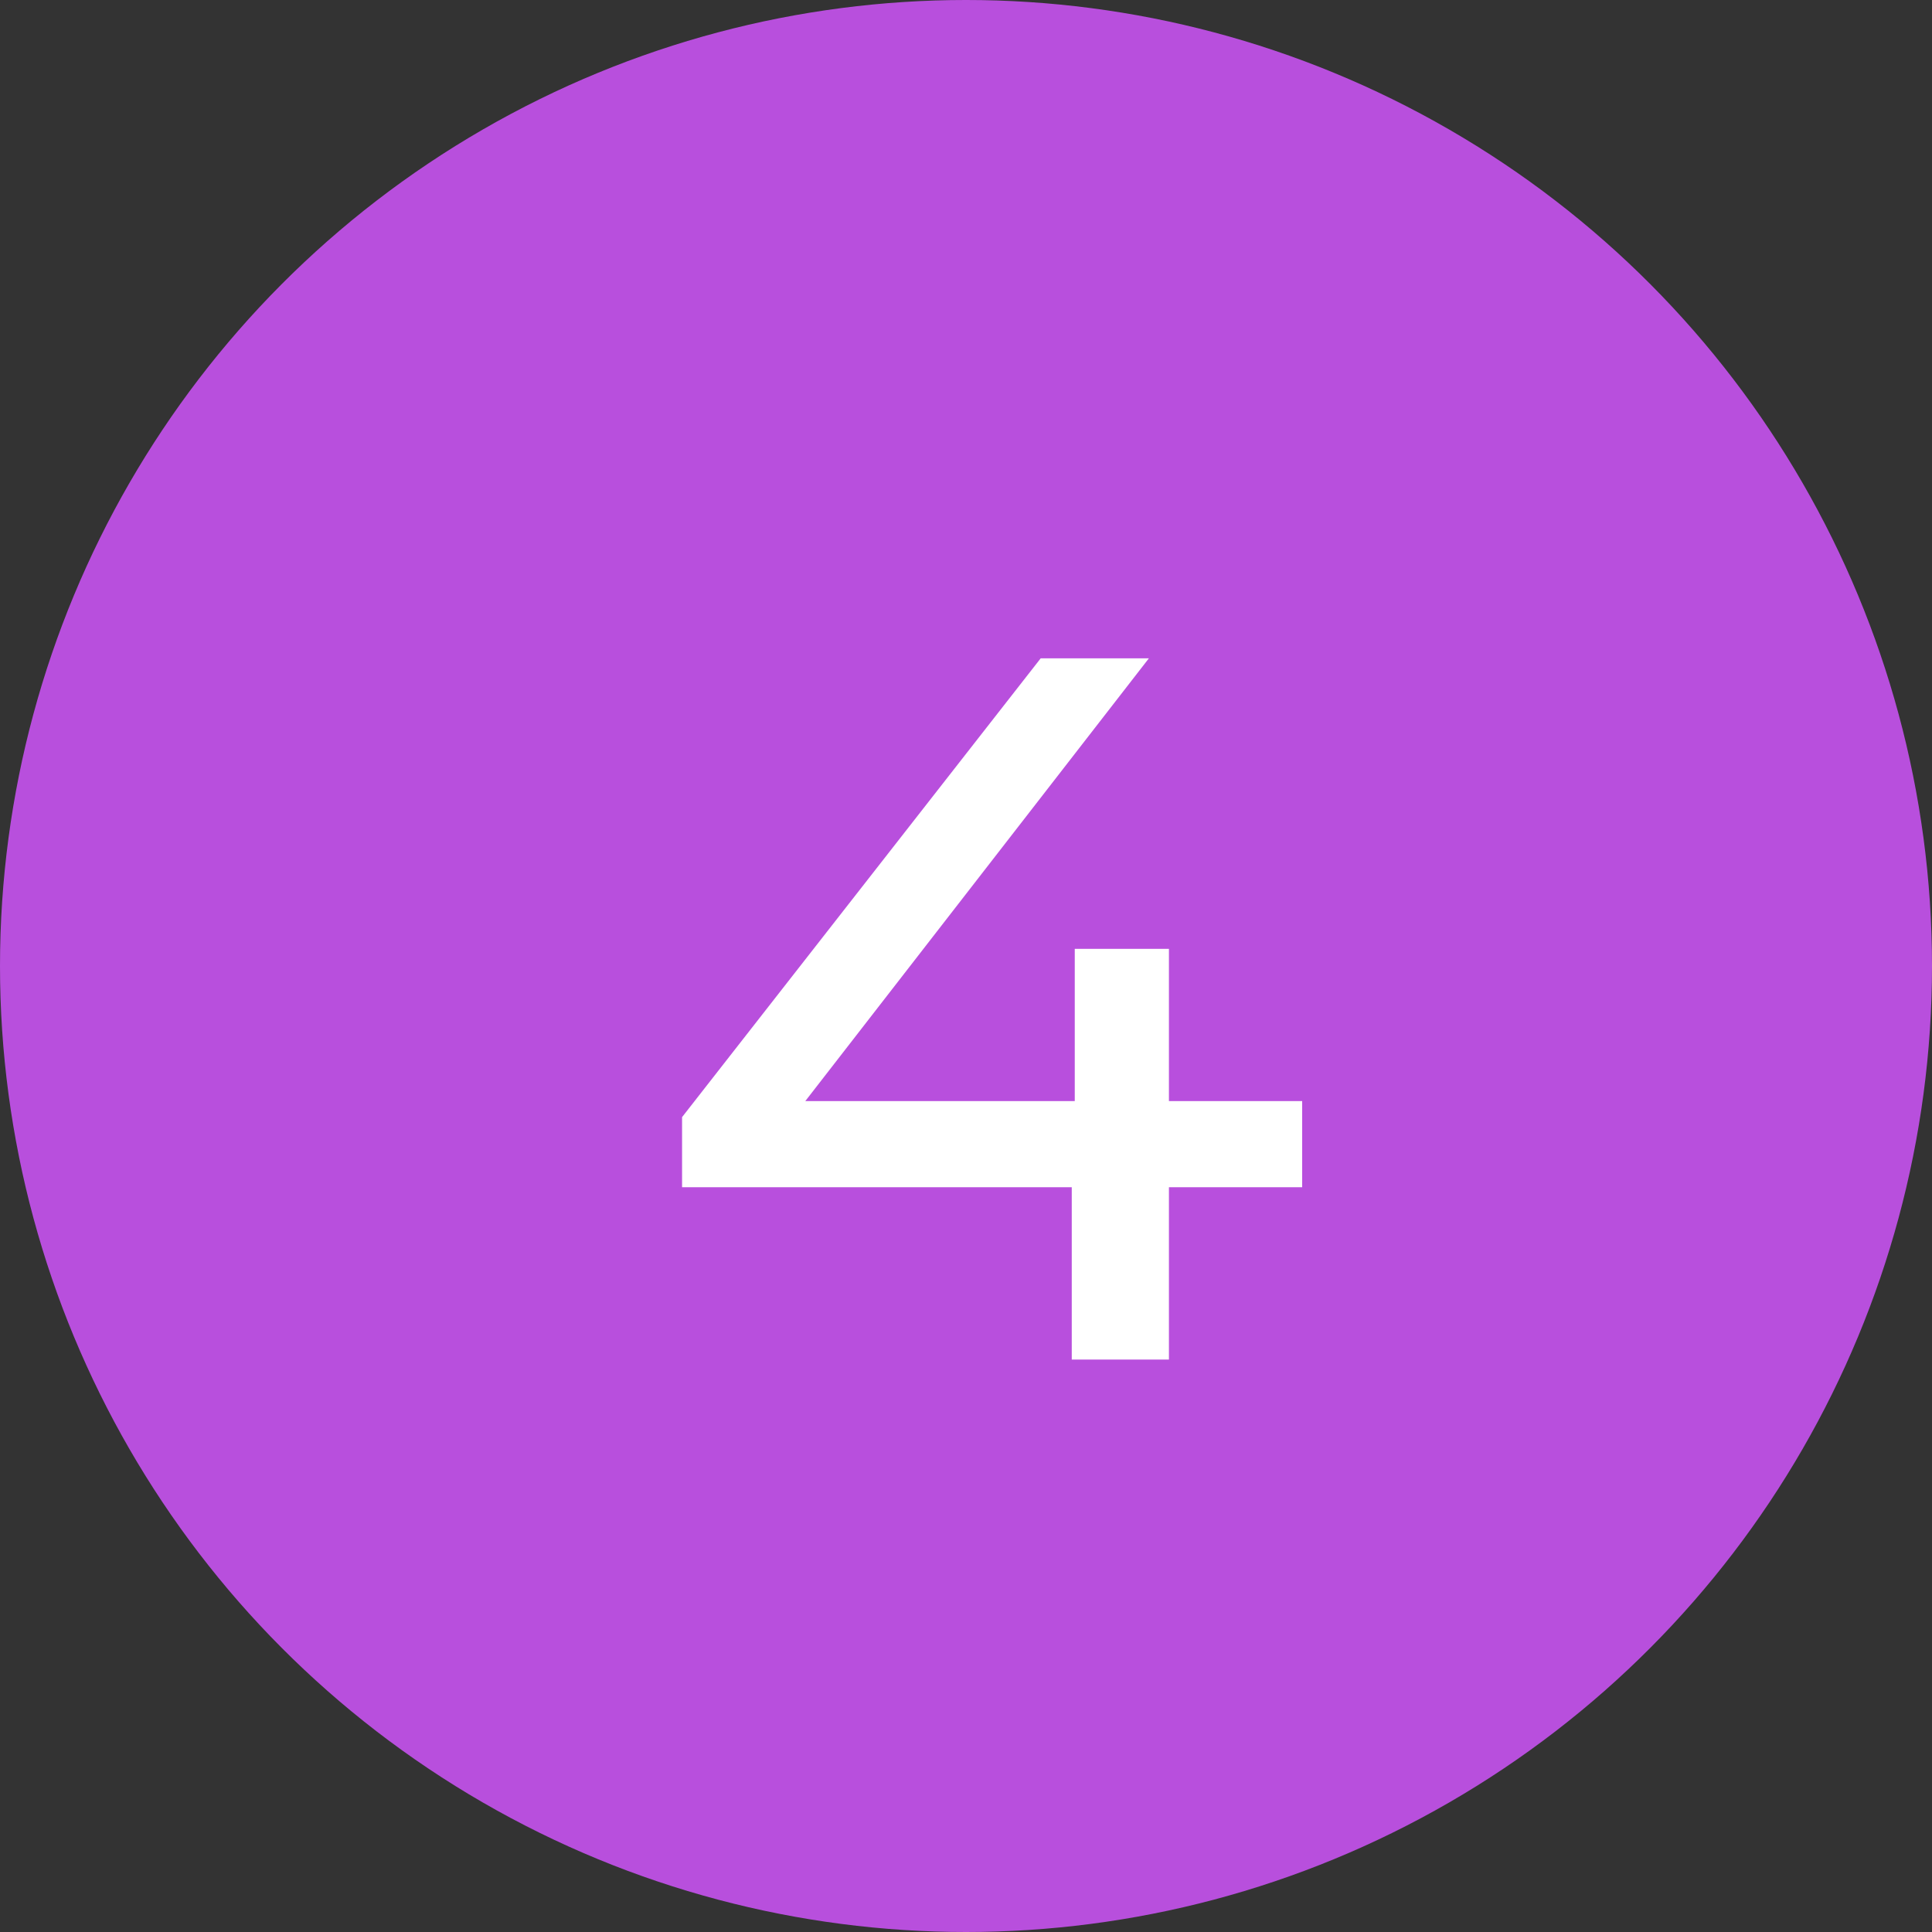 <?xml version="1.0" encoding="UTF-8"?> <svg xmlns="http://www.w3.org/2000/svg" width="27" height="27" viewBox="0 0 27 27" fill="none"><rect x="0" y="0" width="27" height="27" fill="#333333" stroke="none"/><circle cx="13.5" cy="13.5" r="13.5" fill="#B84FDD"></circle><path d="M18.198 16.592H16.336V19H14.978V16.592H9.532V15.612L14.544 9.2H16.056L11.254 15.388H15.02V13.26H16.336V15.388H18.198V16.592Z" fill="white"></path></svg> 